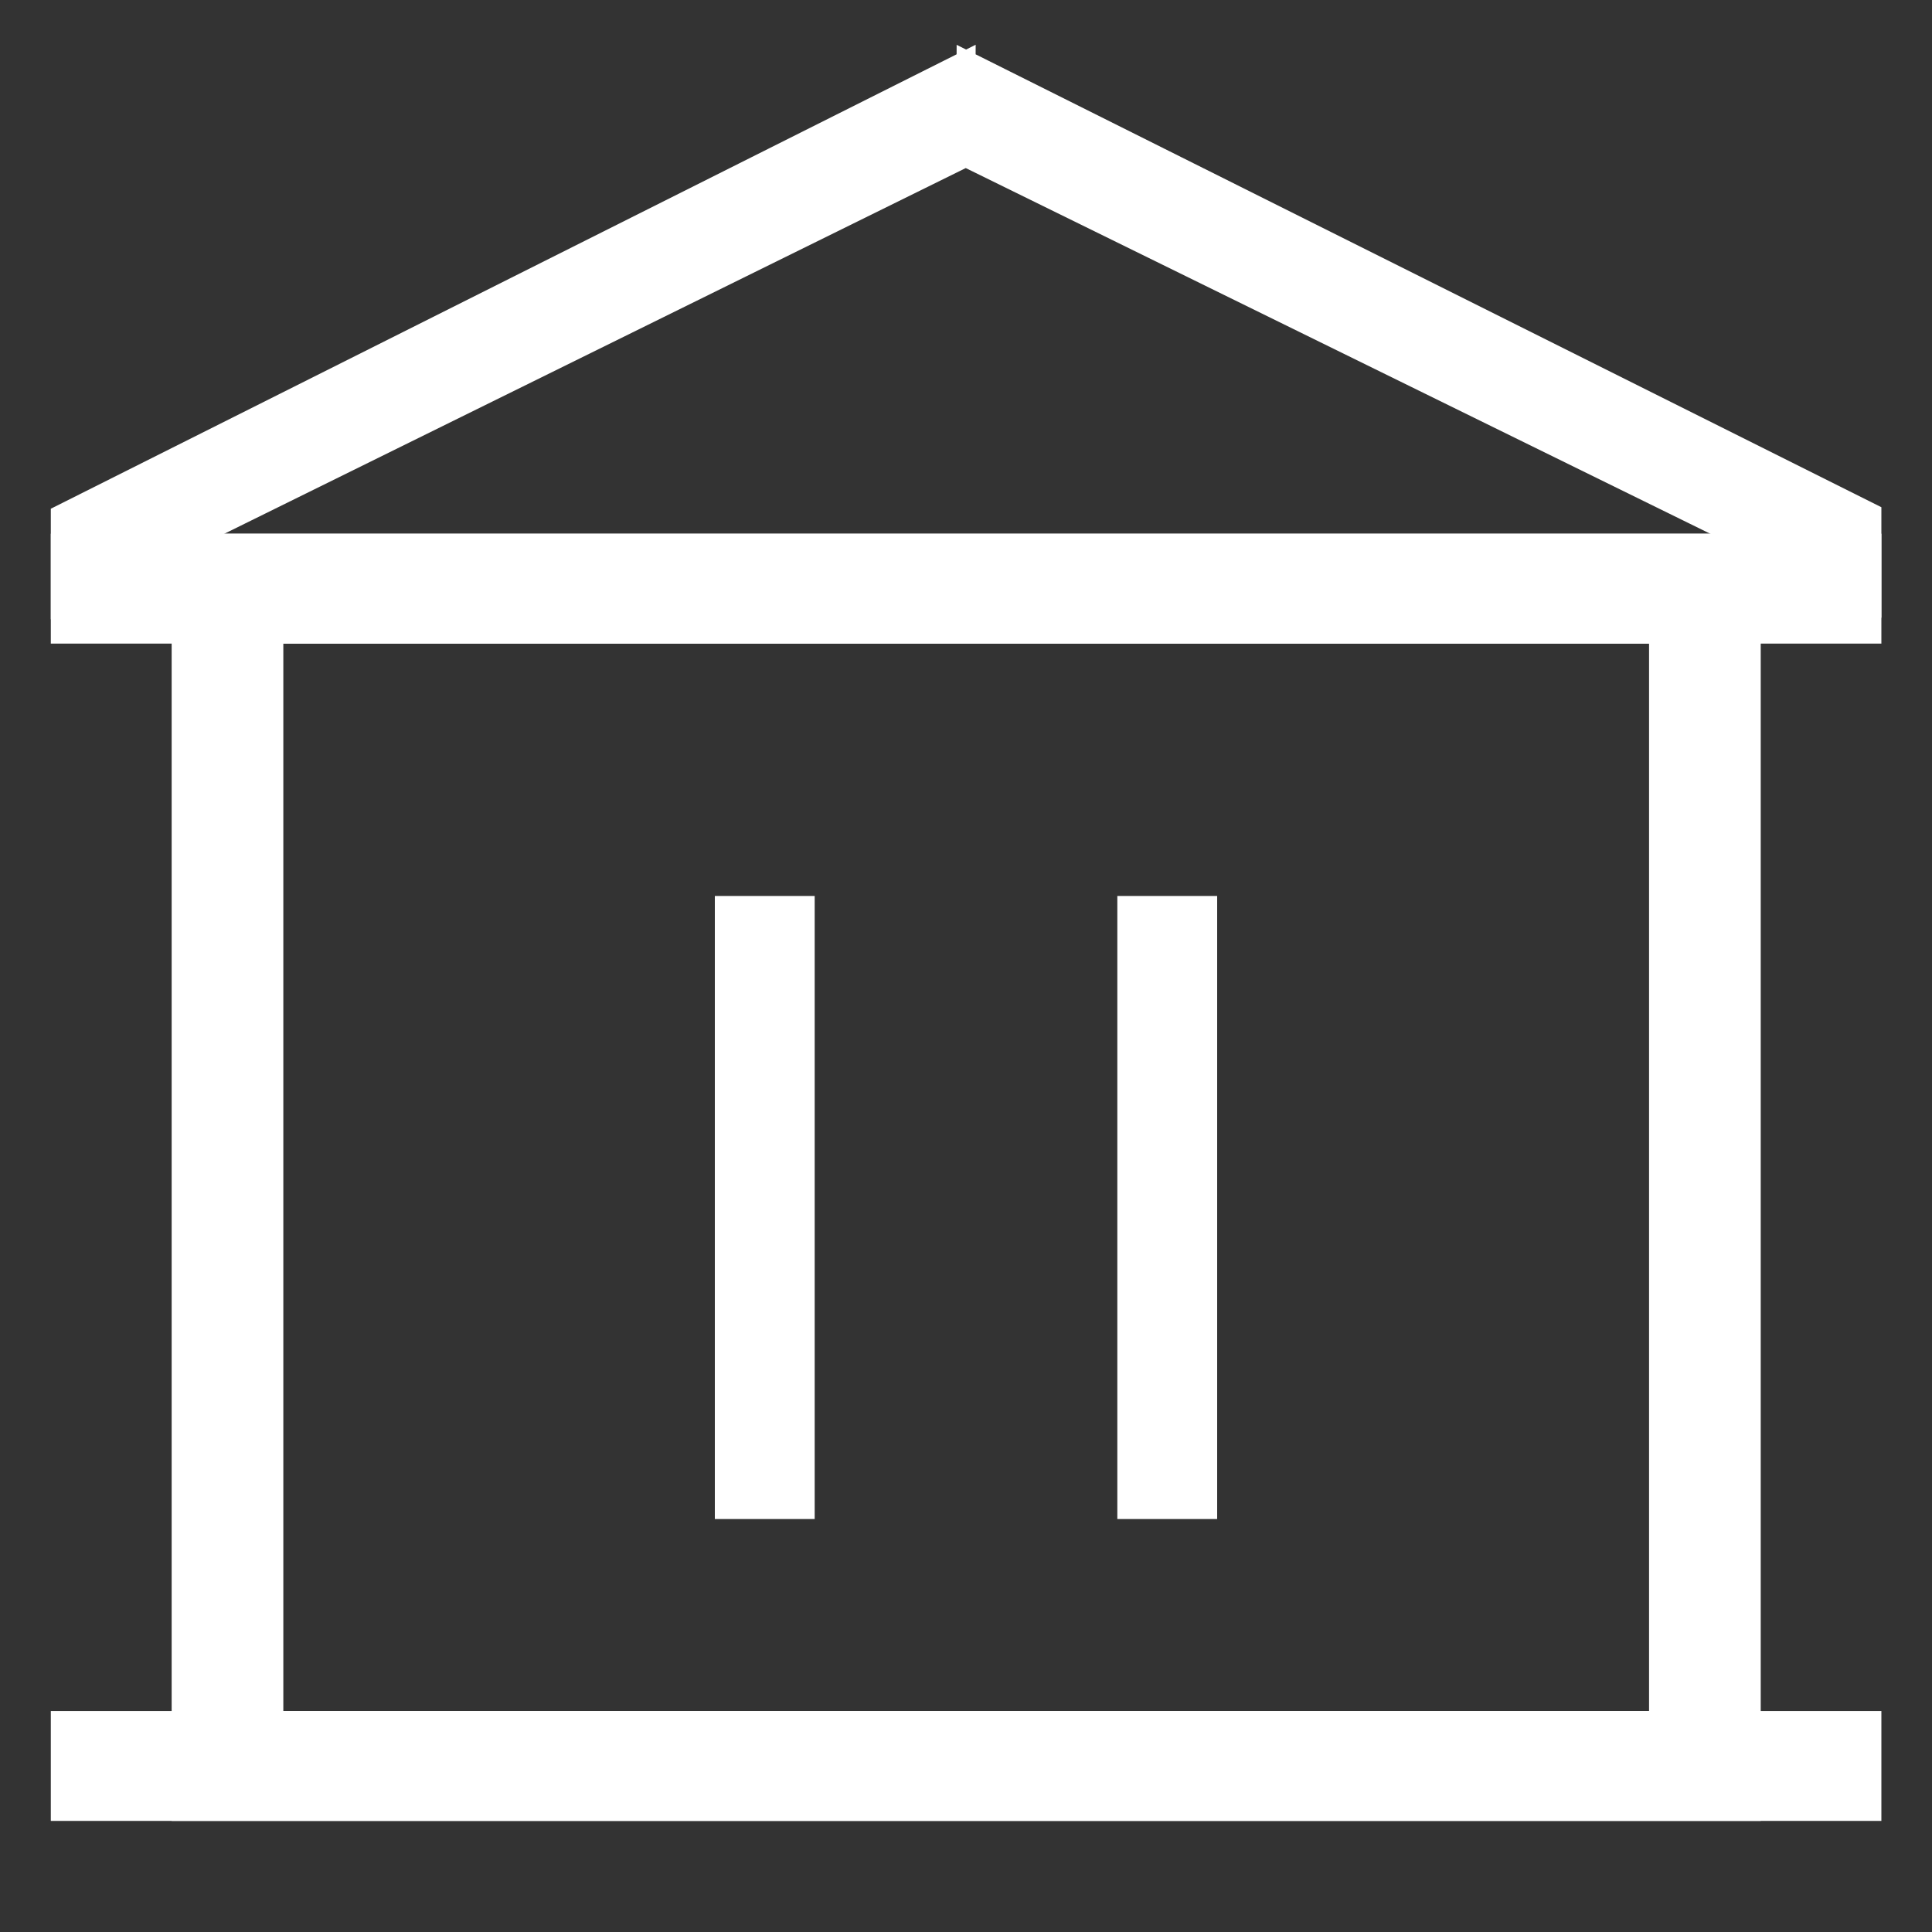 <svg width="40" height="40" viewBox="0 0 40 40" fill="none" xmlns="http://www.w3.org/2000/svg">
<rect x="0" y="0" width="40" height="40" fill="#333333" stroke="none"/>
<path d="M5.666 13.125V35.625H34.342V13.125H5.666ZM3.754 11.25H36.254V37.5H3.754V11.25Z" fill="white" stroke="white" stroke-width="0.4"/>
<path d="M1.252 35.625H38.752V37.5H1.252V35.625ZM1.252 11.25H38.752V13.125H1.252V11.25Z" fill="white" stroke="white" stroke-width="0.4"/>
<path d="M16.667 18.75H15V31.25H16.667V18.75Z" fill="white"/>
<path d="M25 18.75H23.333V31.25H25V18.75Z" fill="white"/>
<path d="M16.667 18.75H15V31.25H16.667V18.75Z" stroke="white" stroke-width="0.4"/>
<path d="M25 18.75H23.333V31.25H25V18.75Z" stroke="white" stroke-width="0.4"/>
<path d="M1.252 10.656L19.999 1.251L19.992 3.258L1.252 12.501V10.656ZM38.752 10.625L20.005 1.251L19.997 3.258L38.752 12.47V10.625Z" fill="white" stroke="white" stroke-width="0.4"/>
</svg>
